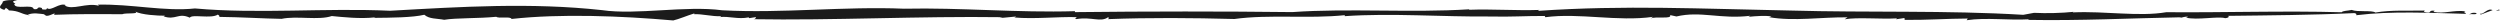 <?xml version="1.0" encoding="iso-8859-1"?>
<!-- Generator: Adobe Illustrator 24.0.1, SVG Export Plug-In . SVG Version: 6.00 Build 0)  -->
<svg version="1.1" id="&#x30EC;&#x30A4;&#x30E4;&#x30FC;_1"
	 xmlns="http://www.w3.org/2000/svg" xmlns:xlink="http://www.w3.org/1999/xlink" x="0px" y="0px" viewBox="0 0 6553.29 54.154"
	 style="enable-background:new 0 0 6553.29 54.154;" xml:space="preserve">
<style type="text/css">
	.st0{fill:#1B1B1B;}
</style>
<g id="outline">
	<polygon class="st0" points="6553.29,26.513 6550.205,24.992 6542.163,29.108 	"/>
	<path class="st0" d="M6500.512,35.471c1.539,0.76,0.785,2.004,2.354,2.773l31.02-11.682
		C6520.085,19.767,6509.597,40.013,6500.512,35.471z"/>
	<path class="st0" d="M6491.408,34.217c-12.001-2.838-17.006,2.711-19.814,4.579C6475.813,34.503,6493.979,40.247,6491.408,34.217z"
		/>
	<path class="st0" d="M5434.061,31.166c1.122-0.022,2.606-0.17,3.728-0.339C5435.902,30.641,5434.696,30.81,5434.061,31.166z"/>
	<path class="st0" d="M5158.098,48.565l-2.906,4.428c51.504-7.629,109.53,0.738,163.988-2.418l-3.692,1.544
		c138.125,2.488,265.555-4.236,402.623-6.862c-2.137,0.46-2.868,1.764-5.078,2.268c6.617-1.508,13.964-4.307,21.378-3.887
		c1.924,0.999-2.085,2.049-4.47,2.487c28.895,7.503,85.035-4.192,103.092,1.571c8.144-0.735,11.754-3.783,7.233-6.132
		c107.28-1.286,222.046-2.059,331.331-7.222c5.252,1.037,6.194,3.042,4.739,5.566c93.449-11.402,191.299-6.116,286.836-3.659
		c3.683-3.116-9.725-3.374-0.301-6.574c-30.698-4.085-56.303,7.358-84.133,1.509l3.592-2.996c-20.26-2.055-4.148,7.593-25.163,3.582
		c-8.276-2.574,2.095-3.837-1.762-4.082c-43.093,1.003-88.016-1.968-128.628,5.153c-9.985-6.619-46.292-0.479-62.182-6.838
		c-11.163,2.527-22.343,1.801-26.606,6.126c-150.777-4.297-304.875,1.203-459.347-0.126c-72.363,12.29-158.844-3.326-244.672,0.462
		c-0.589-0.451-0.483-0.931,0.091-1.3c-27.982,2.982-68.755,4.23-102.131,2.486l-28.308,5.204
		c-200.828-12.129-406.154-5.514-610.171-11.216c-231.838-4.439-434.913-14.696-660.801,0.778c0.302-1.226-1.521-1.92,4.312-2.408
		c-65.18,2.202-124.527-2.693-185.909-0.374l0.2-1.251c-152.325,9.622-316.935-3.147-463.79,7.334
		c-178.694-2.115-380.764-2.094-569.925,0.098l0.454-2.51c-151.38,4.472-297.568-9.661-448.609-6.479
		c-155.262-6.586-319.446,12.659-476.03,4.15c-96.837-12.885-224.27,12.899-315.226-0.406
		c-186.902-20.324-368.384-8.902-555.408,1.634c-172.44-7.824-344.749,8.884-511.705-6.066
		c-79.198,8.557-166.496-12.048-254.582-9.936l3.13,3.133c-31.566-9.626-70.521,12.844-90.172-1.316l3.332-0.618
		c-16.698-7.24-38.97,16.582-49.095,8.05l-2.727,3.501c-20.277,0.905-2.378-4.005-18.004-5.499
		c-5.887,0.408-2.272,6.404-14.537,4.316c-2.586-14.43-49.651,2.851-50.961-13.348c11.082,0.061-17.336-6.375,7.572-9.626
		C37.889-0.901,3.921-0.288,6.934,6.605c-2.94,7.28-16.24,13.563,4.368,19.32l4.177-5.289c6.923,5.35,5.273,2.685,7.736,6.683
		c26.966,0.852,30.529,8.596,49.854,11.906c-0.192-0.157-0.378-0.306-0.081-0.576c13.252-6.295,31.512-2.415,41.974-1.449
		l4.18,2.983c6.321,6.227,30.744-11.923,22.486-1.352c54.846-2.334,117.702-1.861,178.968-1.652
		c8.602-3.985,46.895,0.63,33.558-7.228c15.29,8.952,60.866,11.447,77.799,11.2c-0.638,0.824-1.366,1.768-4.011,1.422
		c32.773,11.684,38.979-10.43,69.681,3.803c4.866-9.905,55.887,3.479,73.365-8.105c3.786,2.229,5.042,4.228,3.651,5.988
		c55.403,0.529,116.588,4.449,163.47,5.155c40.101-8.492,96.974,4.481,131.486-7.361c28.529,2.705,74.675,7.979,114.55,3.362
		l-3.879,1.455c44.959-0.457,101.121-0.772,132.003-8.17c13.225,11.597,32.671,9.4,52.083,13.195
		c30.044-5.175,90.625-3.27,136.445-7.87c6.989,5.35,37.799-2.048,40.114,5.689c128.394-14.198,287.024-8.11,423.974,3.904
		l-1.987,0.537c17.804-4.142,38.344-13.393,56.468-18.762c1.775,0.682,1.563,1.961-2.235,1.9c25.036-1.298,48.395,6.418,73.4,5.14
		c-0.212,1.279-0.212,1.279-4.271,2.477c23.473-3.307,48.443,6.439,76.163,0.615l1.538,2.048l17.622-2.763
		c-0.442,2.546-1.145,6.382-10.546,5.498c214.833,3.673,436.68-8.351,657.25-5.222l-8.105,2.375l42.797-4.101
		c-0.242,1.287-2.278,1.904-4.325,2.468c54.458,4.636,111.036-2.273,164.125-0.885c-0.254,1.239-8.305,3.666-0.878,5.111
		c39.338-6.748,63.084,9.391,82.844-4.952c1.823,0.682,3.053,3.941-0.957,5.083c109.382-4.195,221.667-3.305,331.823-0.355
		c91.822-12.579,194.311-0.171,289.669-10.039l-0.485,2.605c123.436-8.469,254.275,2.026,382.176,0.894
		c53.102,1.344,88.994-1.543,142.355-1.417l1.321,3.259c89.894-11.886,188.744,12.162,282.529-0.946l-6.488,4.388
		c14.568-6.776,56.675,2.724,51.193-9.035l16.525,3.647c63.75-15.158,115.834,7.785,193.91-1.846l-5.14,2.756
		c20.753-2.046,44.947-3.629,60.301-0.988c-2.402,0.391-1.285,1.217-6.221,1.922c64.912,11.381,137.29-0.397,205.836,0.4l-7.8,5.141
		c33.171-5.902,93.917,0.096,137.488-2.448l-2.66,2.417l22.056-3.315l0.546,4.915C5049.41,52.783,5102.775,48.837,5158.098,48.565z"
		/>
	<path class="st0" d="M5729.941,46.126c-0.162-0.053-0.416-0.054-0.602-0.159C5727.643,46.385,5728.469,46.342,5729.941,46.126z"/>
	<path class="st0" d="M80.015,40.259c-2.609-0.306-4.766-0.622-6.947-1.034C73.593,40.224,77.791,40.031,80.015,40.259z"/>
</g>
</svg>
